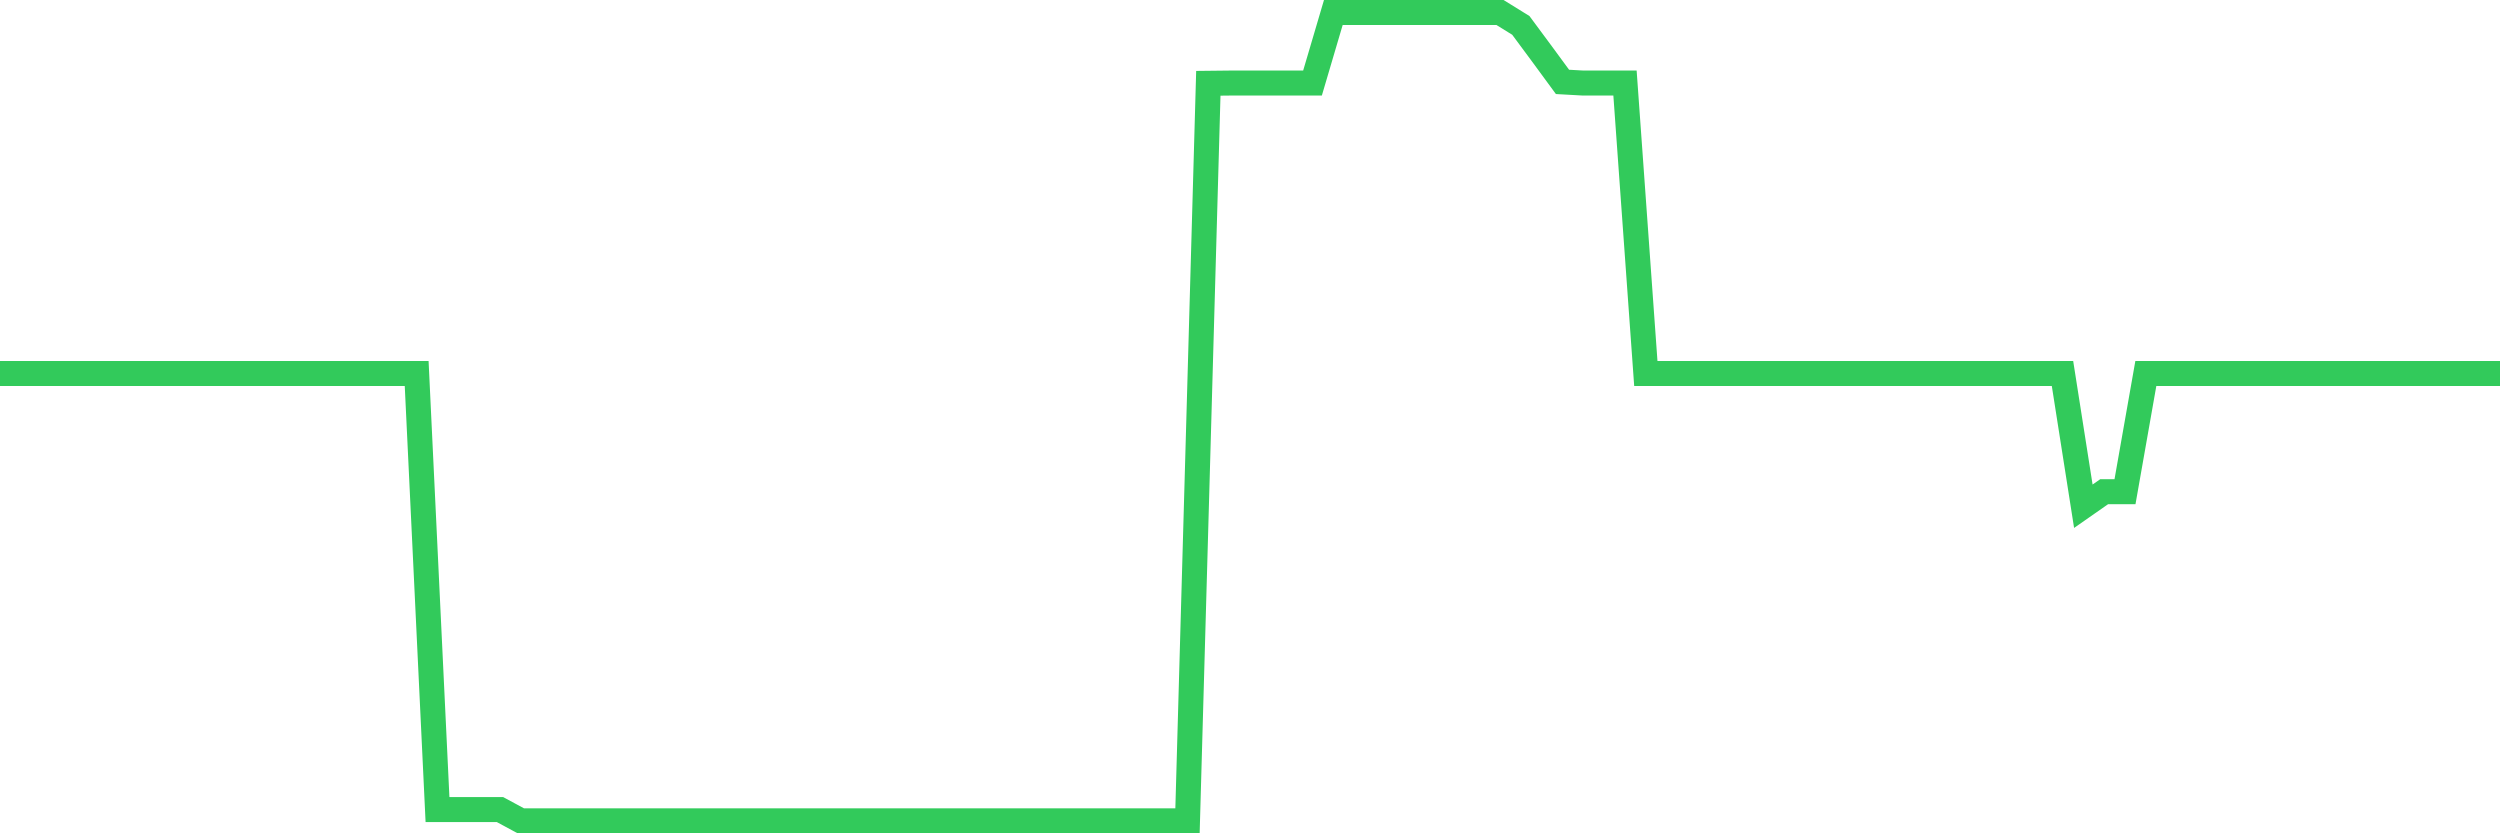 <svg
  xmlns="http://www.w3.org/2000/svg"
  xmlns:xlink="http://www.w3.org/1999/xlink"
  width="120"
  height="40"
  viewBox="0 0 120 40"
  preserveAspectRatio="none"
>
  <polyline
    points="0,17.929 1,17.929 2,17.929 3,17.929 4,17.929 5,17.929 6,17.929 7,17.929 8,17.929 9,17.929 10,17.929 11,17.929 12,17.929 13,17.929 14,17.929 15,17.929 16,17.929 17,17.929 18,17.929 19,17.929 20,17.929 21,38.86 22,38.86 23,38.86 24,38.86 25,39.4 26,39.4 27,39.4 28,39.4 29,39.4 30,39.4 31,39.4 32,39.4 33,39.4 34,39.4 35,39.4 36,39.4 37,39.4 38,39.4 39,39.4 40,39.4 41,39.4 42,39.4 43,39.4 44,39.4 45,39.4 46,39.4 47,39.4 48,39.4 49,39.4 50,39.4 51,39.4 52,39.4 53,39.4 54,39.4 55,39.4 56,39.4 57,39.4 58,3.998 59,3.987 60,3.987 61,3.987 62,3.987 63,3.987 64,0.6 65,0.6 66,0.6 67,0.6 68,0.6 69,0.6 70,0.6 71,0.6 72,0.6 73,1.219 74,2.569 75,3.931 76,3.987 77,3.987 78,3.987 79,17.929 80,17.929 81,17.929 82,17.929 83,17.929 84,17.929 85,17.929 86,17.929 87,17.929 88,17.929 89,17.929 90,17.929 91,17.929 92,17.929 93,17.929 94,17.929 95,17.929 96,17.929 97,17.929 98,17.929 99,17.929 100,24.299 101,23.601 102,23.601 103,17.929 104,17.929 105,17.929 106,17.929 107,17.929 108,17.929 109,17.929 110,17.929 111,17.929 112,17.929 113,17.929 114,17.929 115,17.929 116,17.929 117,17.929 118,17.929 119,17.929 120,17.929"
    fill="none"
    stroke="#32ca5b"
    stroke-width="1.2"
  >
  </polyline>
</svg>